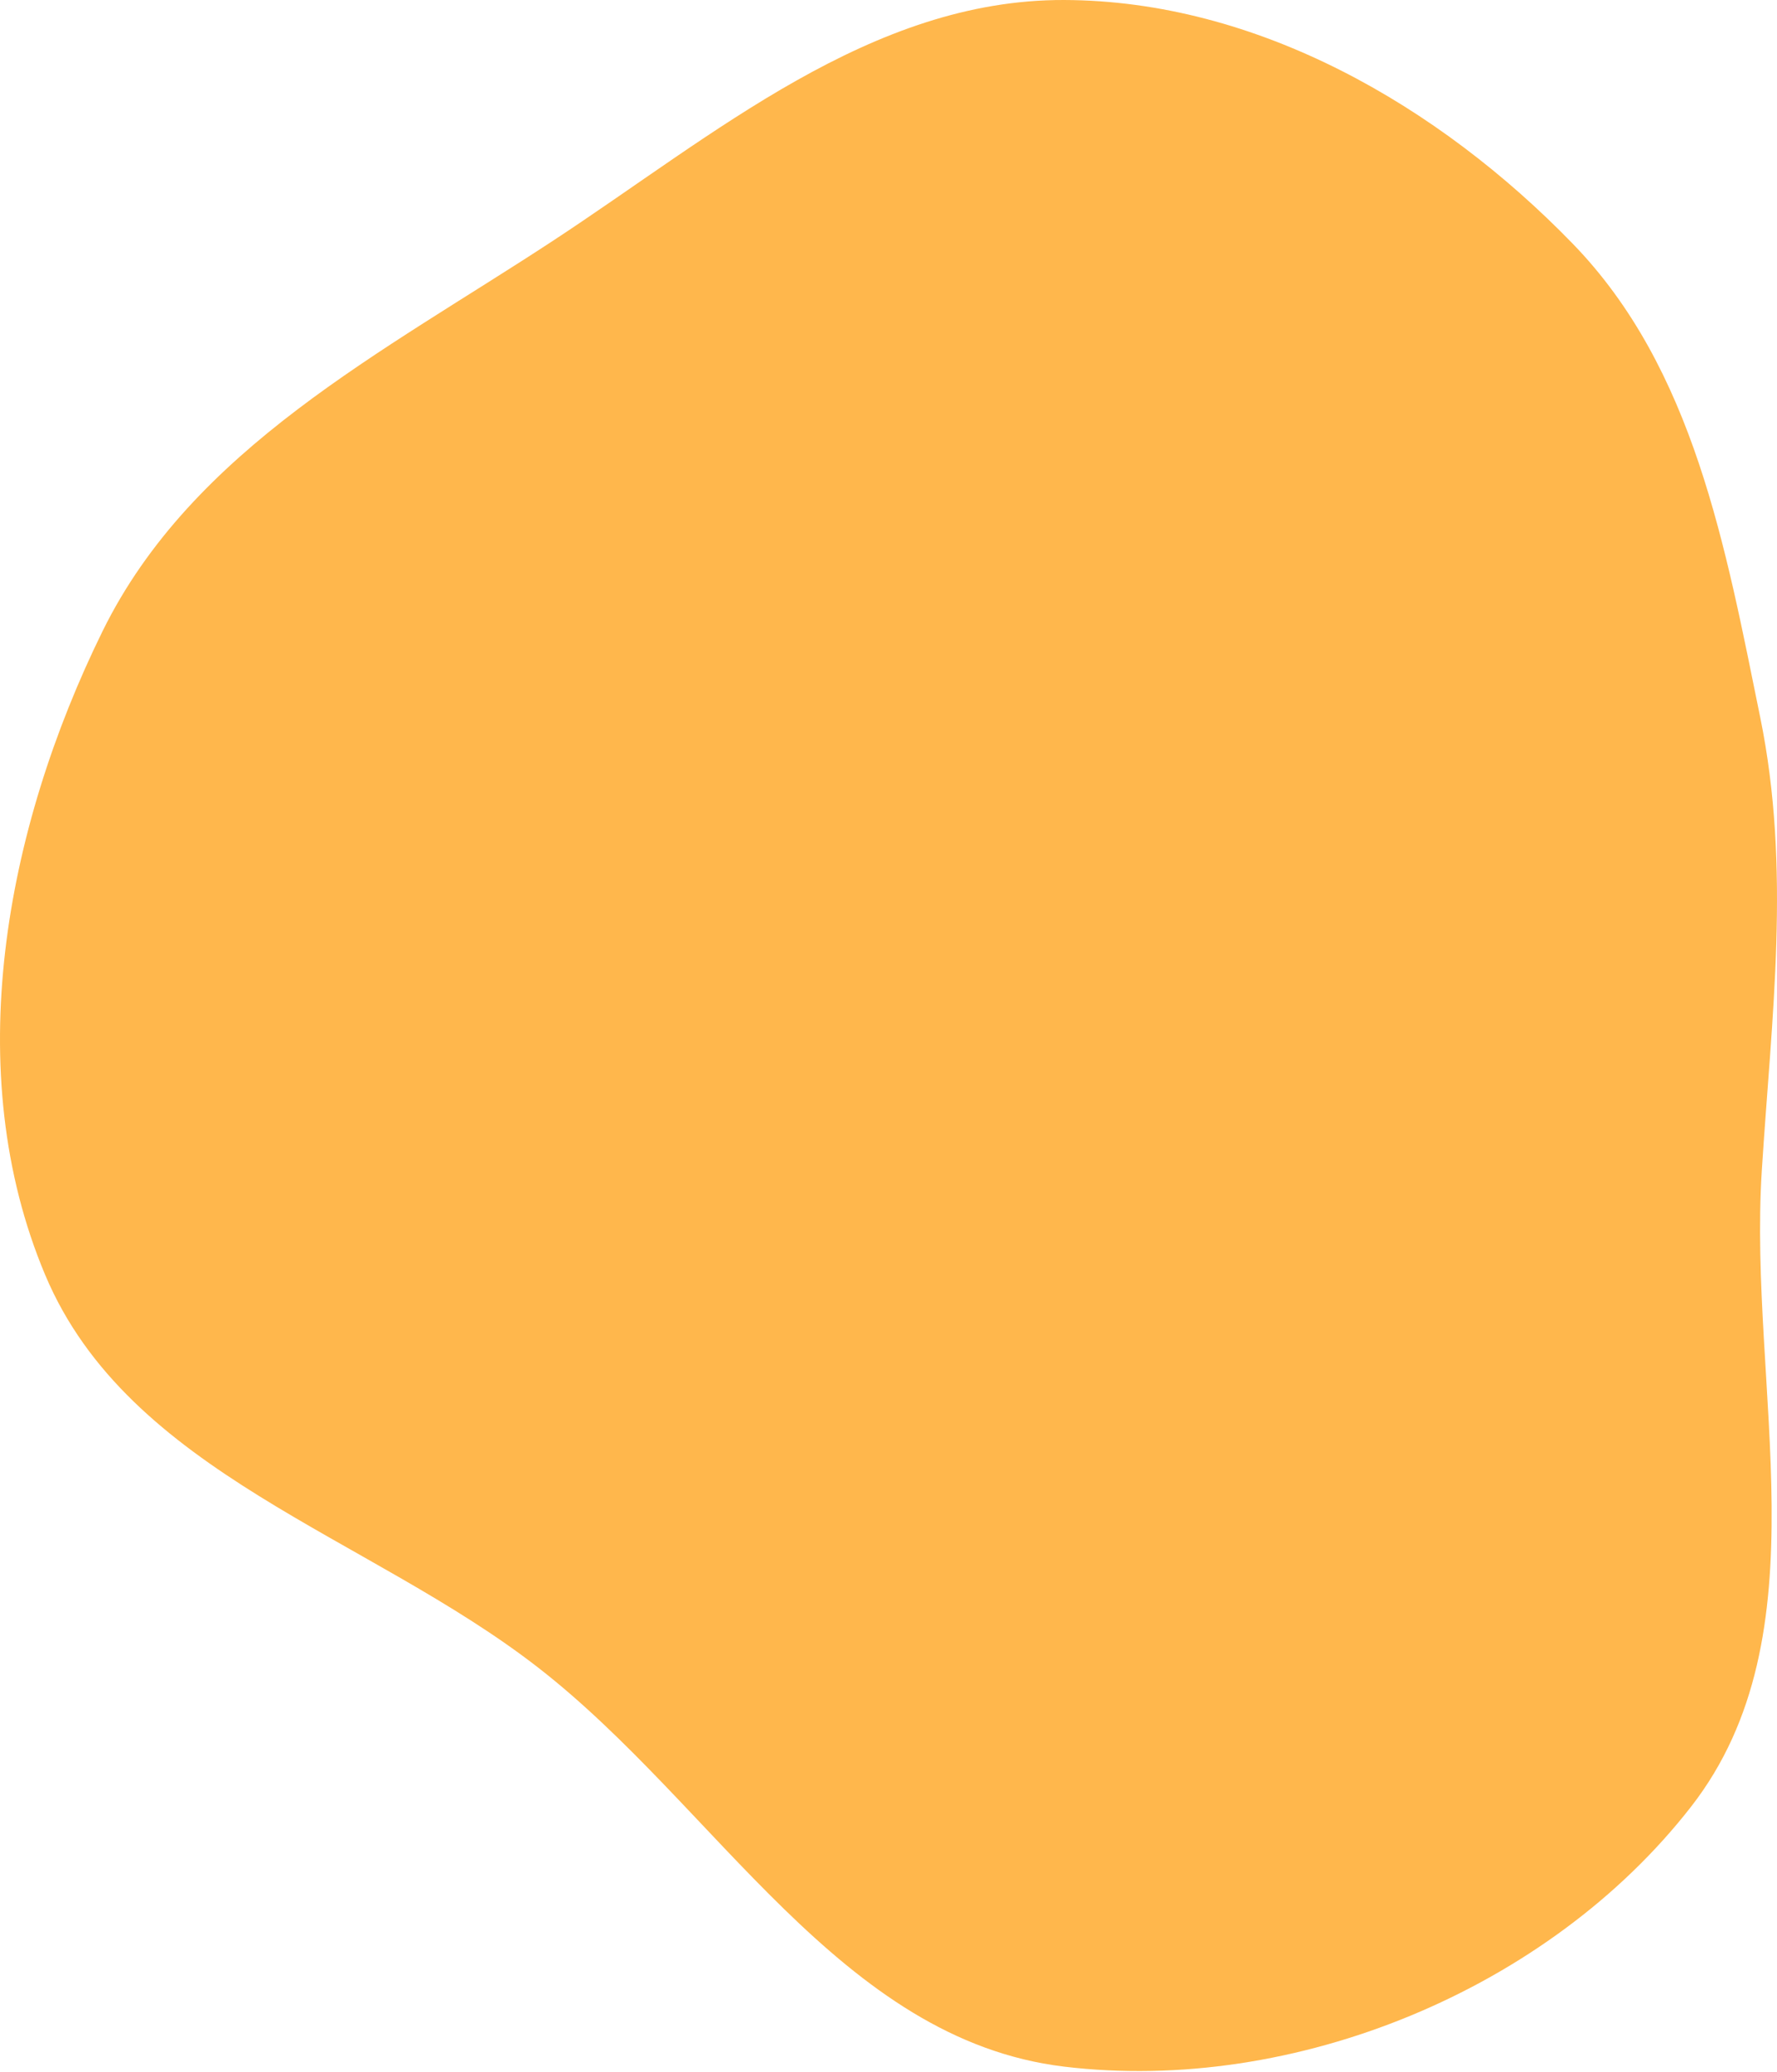 <?xml version="1.0" encoding="UTF-8"?> <svg xmlns="http://www.w3.org/2000/svg" width="2201" height="2566" viewBox="0 0 2201 2566" fill="none"> <path fill-rule="evenodd" clip-rule="evenodd" d="M1317.94 0.002C1556.62 0.713 1781.71 130.477 1947.93 301.778C2098.13 456.573 2137.13 677.366 2180.26 888.7C2218.59 1076.52 2194.34 1258.39 2182.19 1449.7C2165.01 1720.1 2261 2024.01 2094.54 2237.8C1918.07 2464.45 1603.12 2594.12 1317.94 2559.71C1040.55 2526.23 887.153 2236.9 666.54 2065.46C455.889 1901.75 159.277 1824.88 55.891 1578.95C-50.069 1326.89 6.397 1027.32 126.965 781.917C238.279 555.347 474.191 436.563 685.213 298.019C884.985 166.862 1078.96 -0.709 1317.94 0.002Z" fill="#FF9900" fill-opacity="0.7"></path> </svg> 